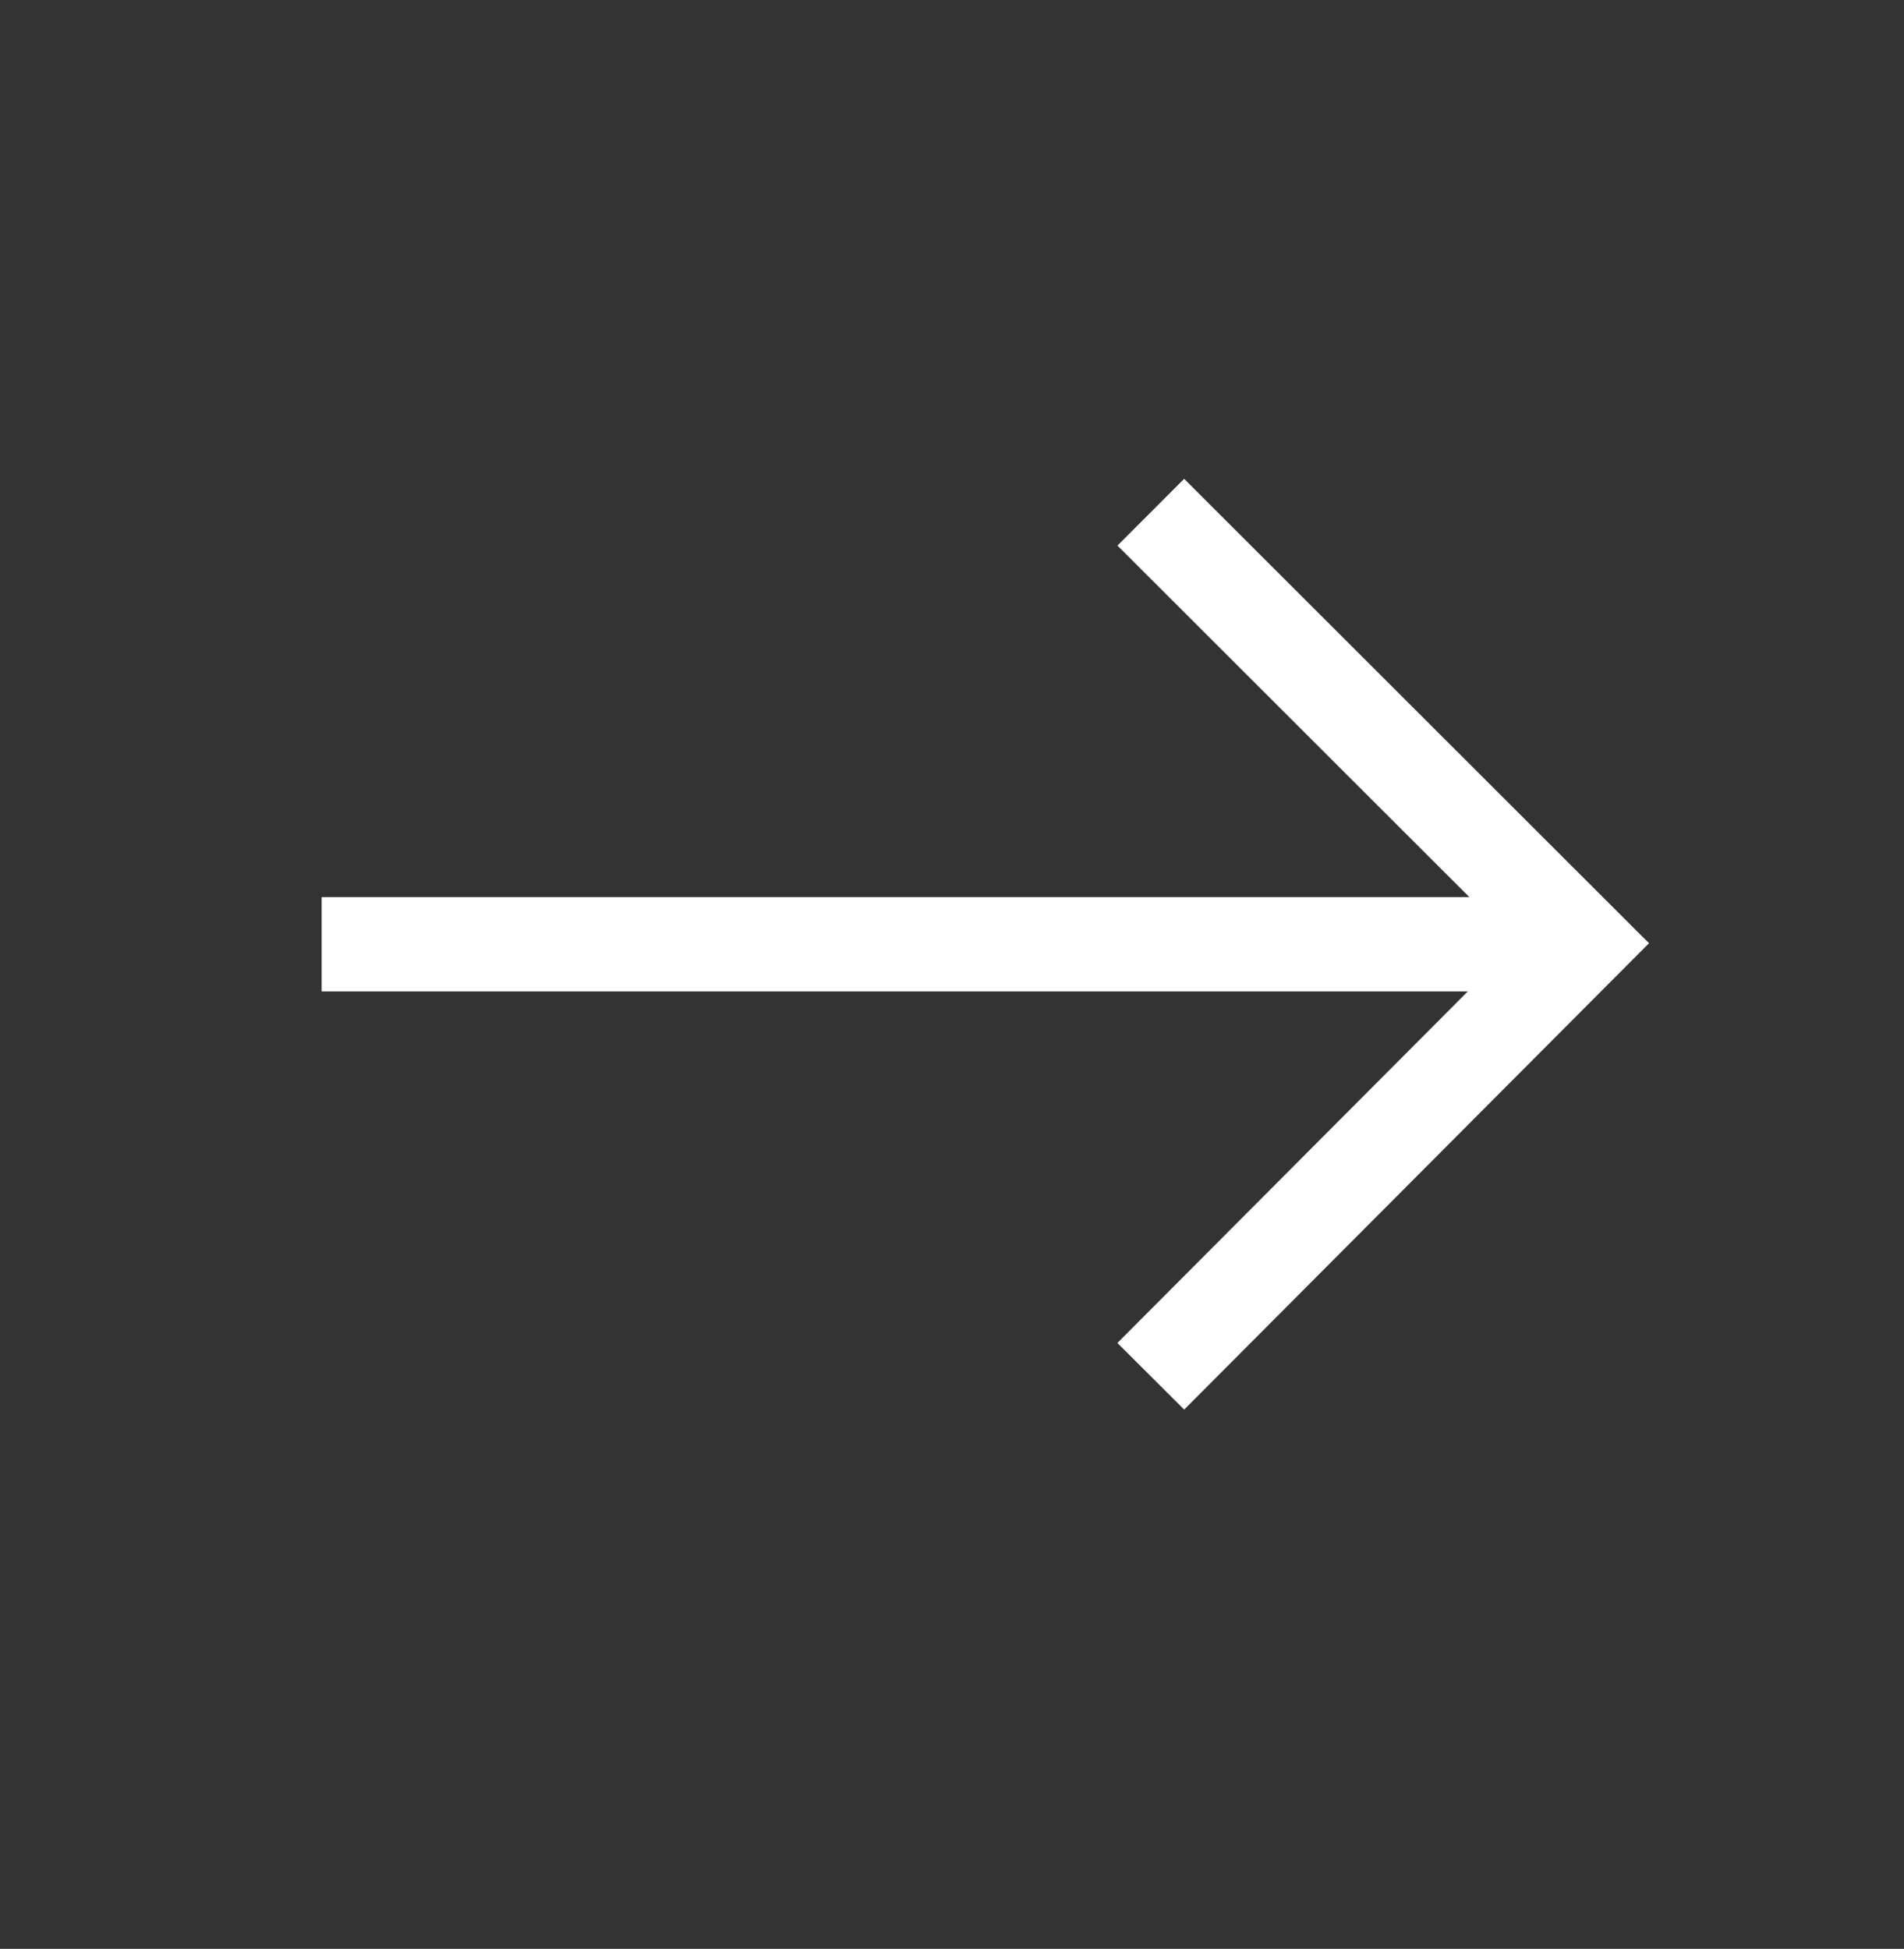 <svg id="Livello_1" data-name="Livello 1" xmlns="http://www.w3.org/2000/svg" viewBox="0 0 40.37 41.32"><rect x="0" y="0" width="40.37" height="41.32" fill="#333333" stroke="none"/><defs><style>.cls-1{fill:none;stroke:#fff;stroke-miterlimit:10;stroke-width:2px;}</style></defs><g id="Raggruppa_375" data-name="Raggruppa 375"><line id="Linea_1" data-name="Linea 1" class="cls-1" x1="6.82" y1="20.02" x2="33.32" y2="20.02"/><path id="Tracciato_38" data-name="Tracciato 38" class="cls-1" d="M24.4,10.86,33.55,20,24.4,29.18"/></g></svg>